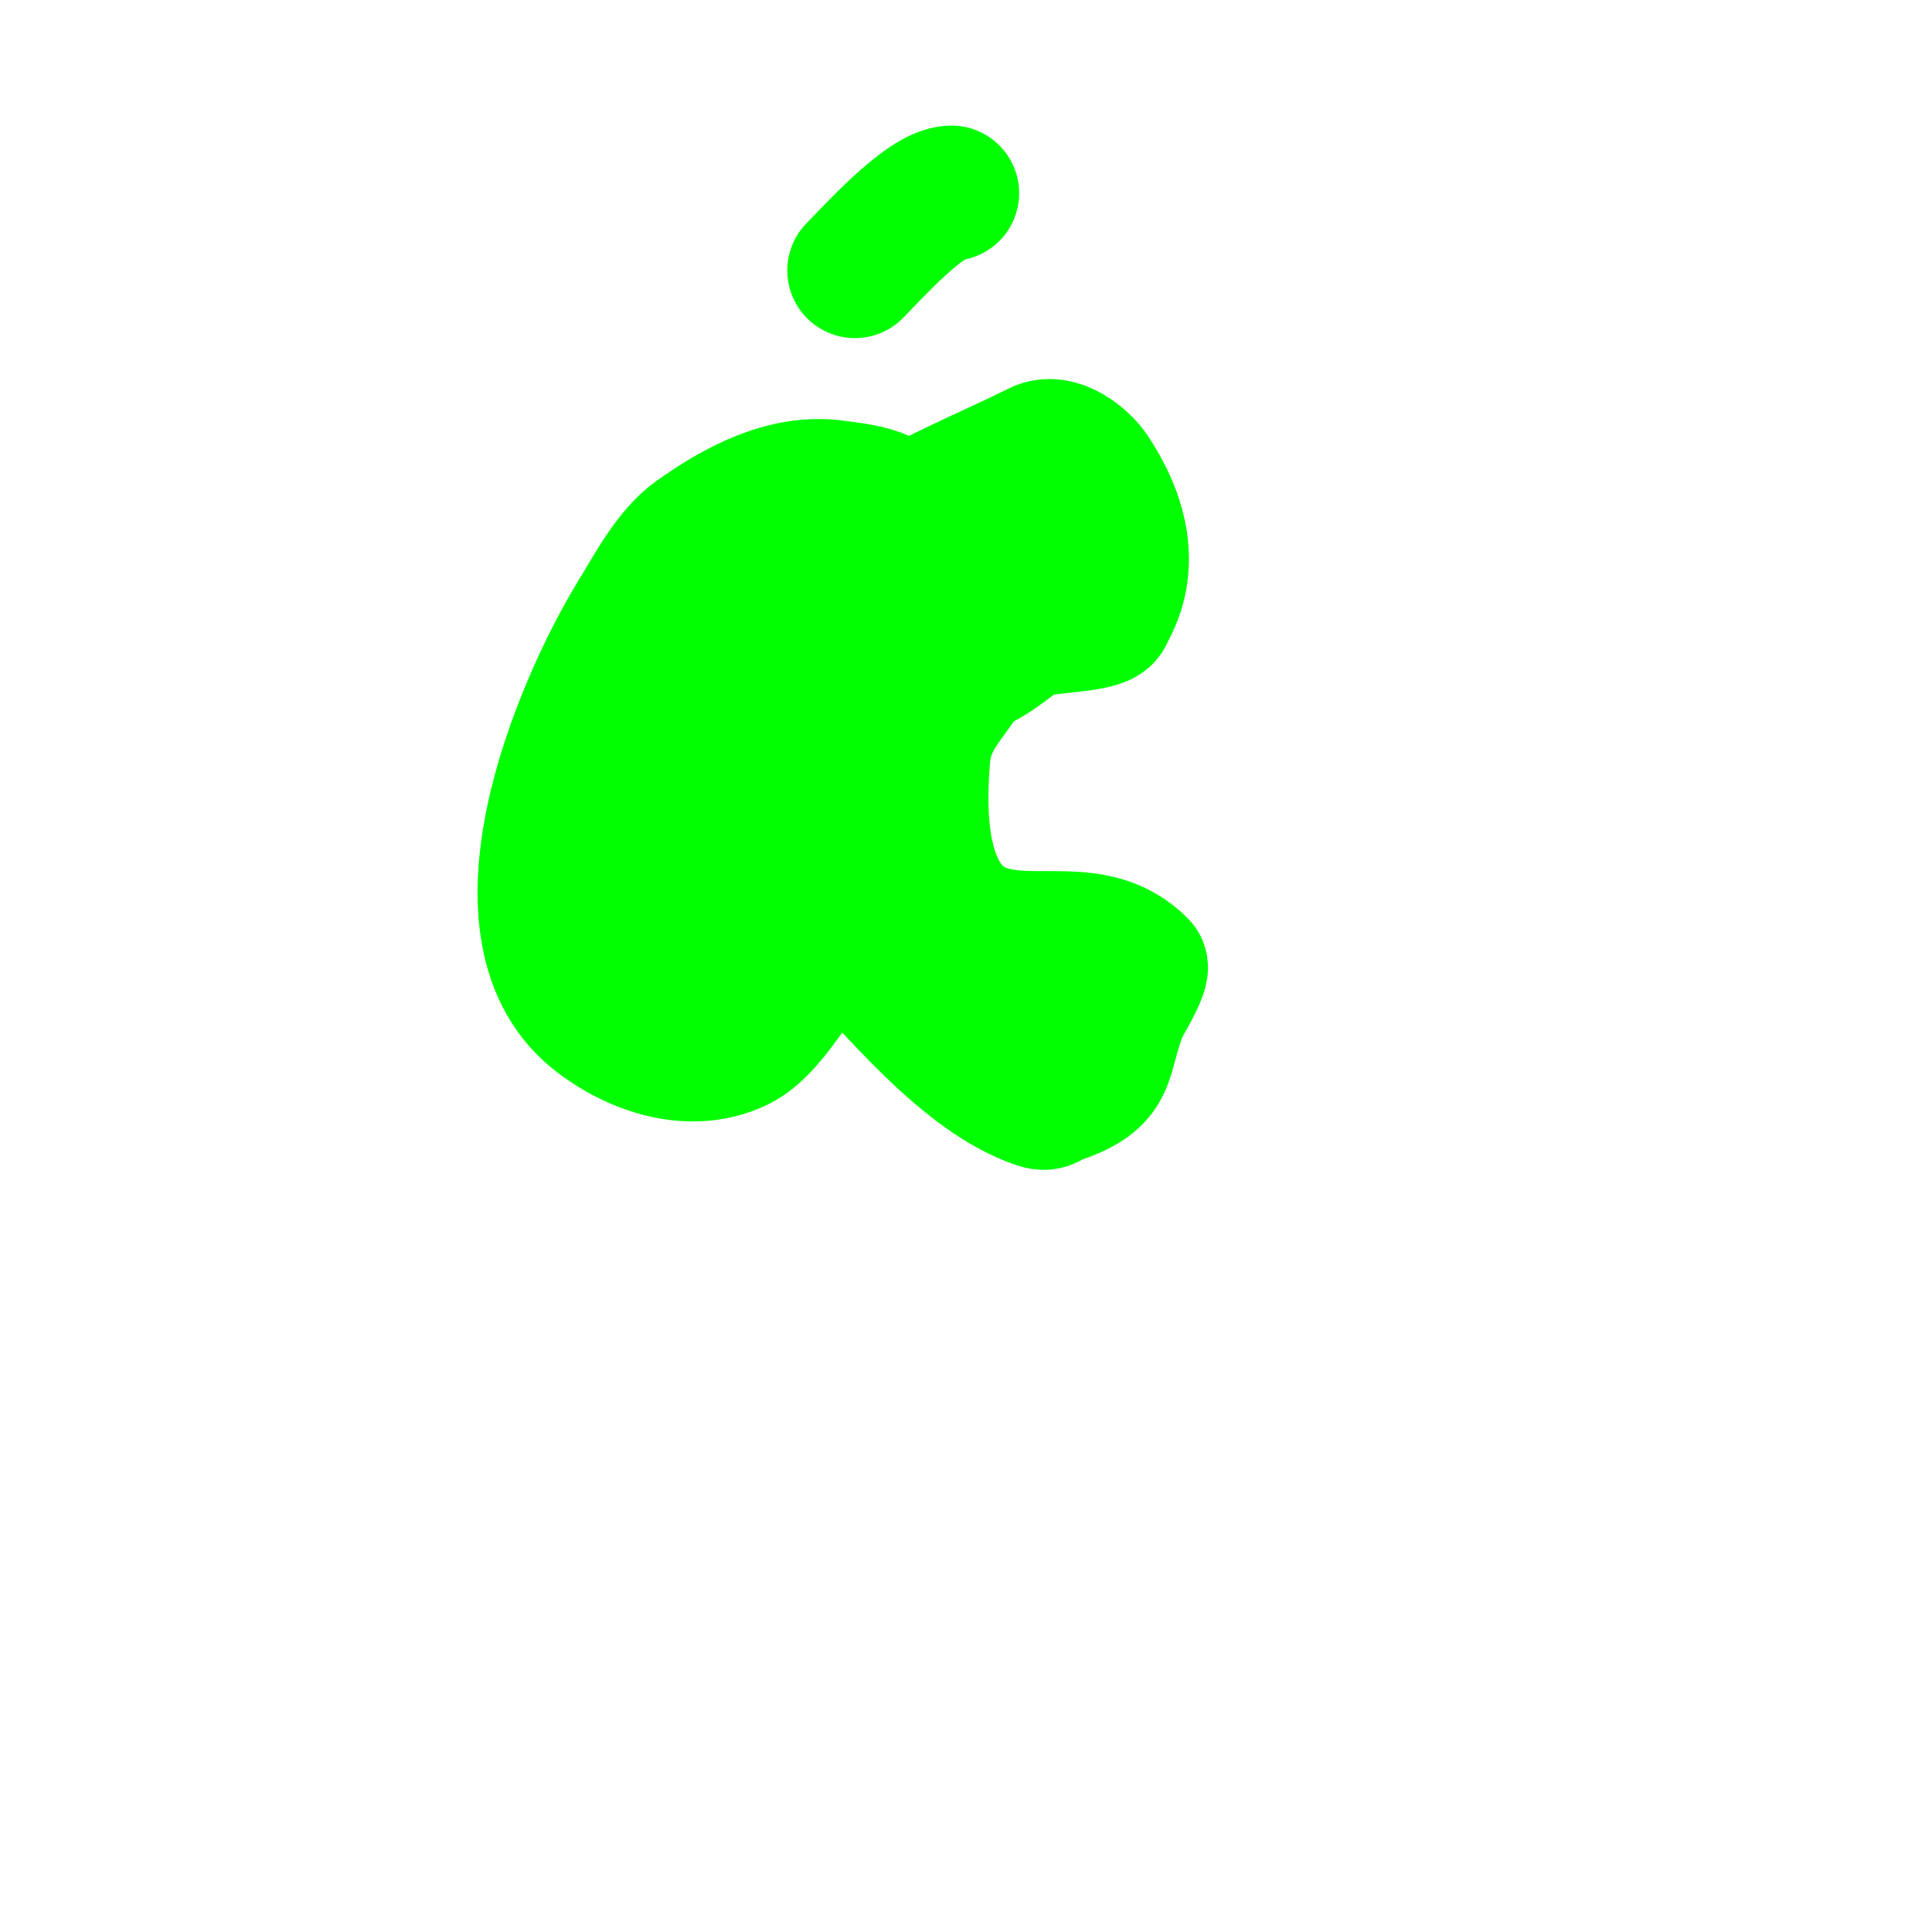 <svg viewBox='0 0 400 400' version='1.1' xmlns='http://www.w3.org/2000/svg' xmlns:xlink='http://www.w3.org/1999/xlink'><g fill='none' stroke='#00ff00' stroke-width='28' stroke-linecap='round' stroke-linejoin='round'><path d='M186,107c0,-4.796 -9.786,-5.541 -13,-6c-10.525,-1.504 -20.748,4.106 -29,10c-5.046,3.605 -8.822,10.835 -12,16c-12.396,20.143 -31.474,66.395 -8,84c8.749,6.562 19.914,9.543 29,5c6.314,-3.157 11.022,-13.022 16,-18c0.488,-0.488 5.416,-4.584 6,-4c9.778,9.778 24.596,28.865 40,34c1.953,0.651 2.289,-0.43 4,-1c11.667,-3.889 8.931,-7.828 13,-18c0.315,-0.787 4.82,-8.18 4,-9c-9.181,-9.181 -21.335,-3.445 -32,-7c-13.939,-4.646 -13.982,-24.21 -13,-36c0.783,-9.4 6.117,-12.234 10,-20c0.211,-0.422 -1.471,1 -1,1c3.536,0 9.319,-5.212 12,-7c2.667,-1.778 17,-1.31 17,-4'/><path d='M229,127c5.77,-9.617 2.941,-20.088 -3,-29c-1.851,-2.776 -6.966,-7.017 -11,-5c-17.468,8.734 -38.839,15.975 -51,33c-6.2,8.68 -21.664,35.34 -17,47c1.476,3.691 3.797,9.598 7,12c0.673,0.505 5.73,3.27 5,4c-1.878,1.878 -16.128,13.872 -20,10c-15.96,-15.96 10.263,-52.315 24,-63c5.532,-4.302 12.293,-7.72 18,-12c3.836,-2.877 7.354,-7.258 12,-9c1.483,-0.556 11.233,-1.233 12,-2c0.257,-0.257 4.558,-4.442 6,-3c0.85,0.85 -1.15,2.15 -2,3c-4.667,4.667 -9.333,9.333 -14,14c-5.521,5.521 -15.376,12.127 -18,20c-1.226,3.677 2.589,12.297 3,16c0.94,8.456 -0.644,18.26 4,26c1.826,3.044 11.434,10.434 14,13c3.313,3.313 6.752,8.752 9,11c0.669,0.669 12,3 12,3c0,0 -1.911,-1.492 -3,-2c-10.029,-4.68 -21.036,-6.277 -30,-13c-2.255,-1.691 -6.855,-7.711 -8,-9c-2.415,-2.717 -9.632,-6.264 -11,-9c-5.952,-11.904 -6,-24.899 -6,-38'/><path d='M177,56c3.007,-3.007 14.594,-16 20,-16'/></g>
</svg>